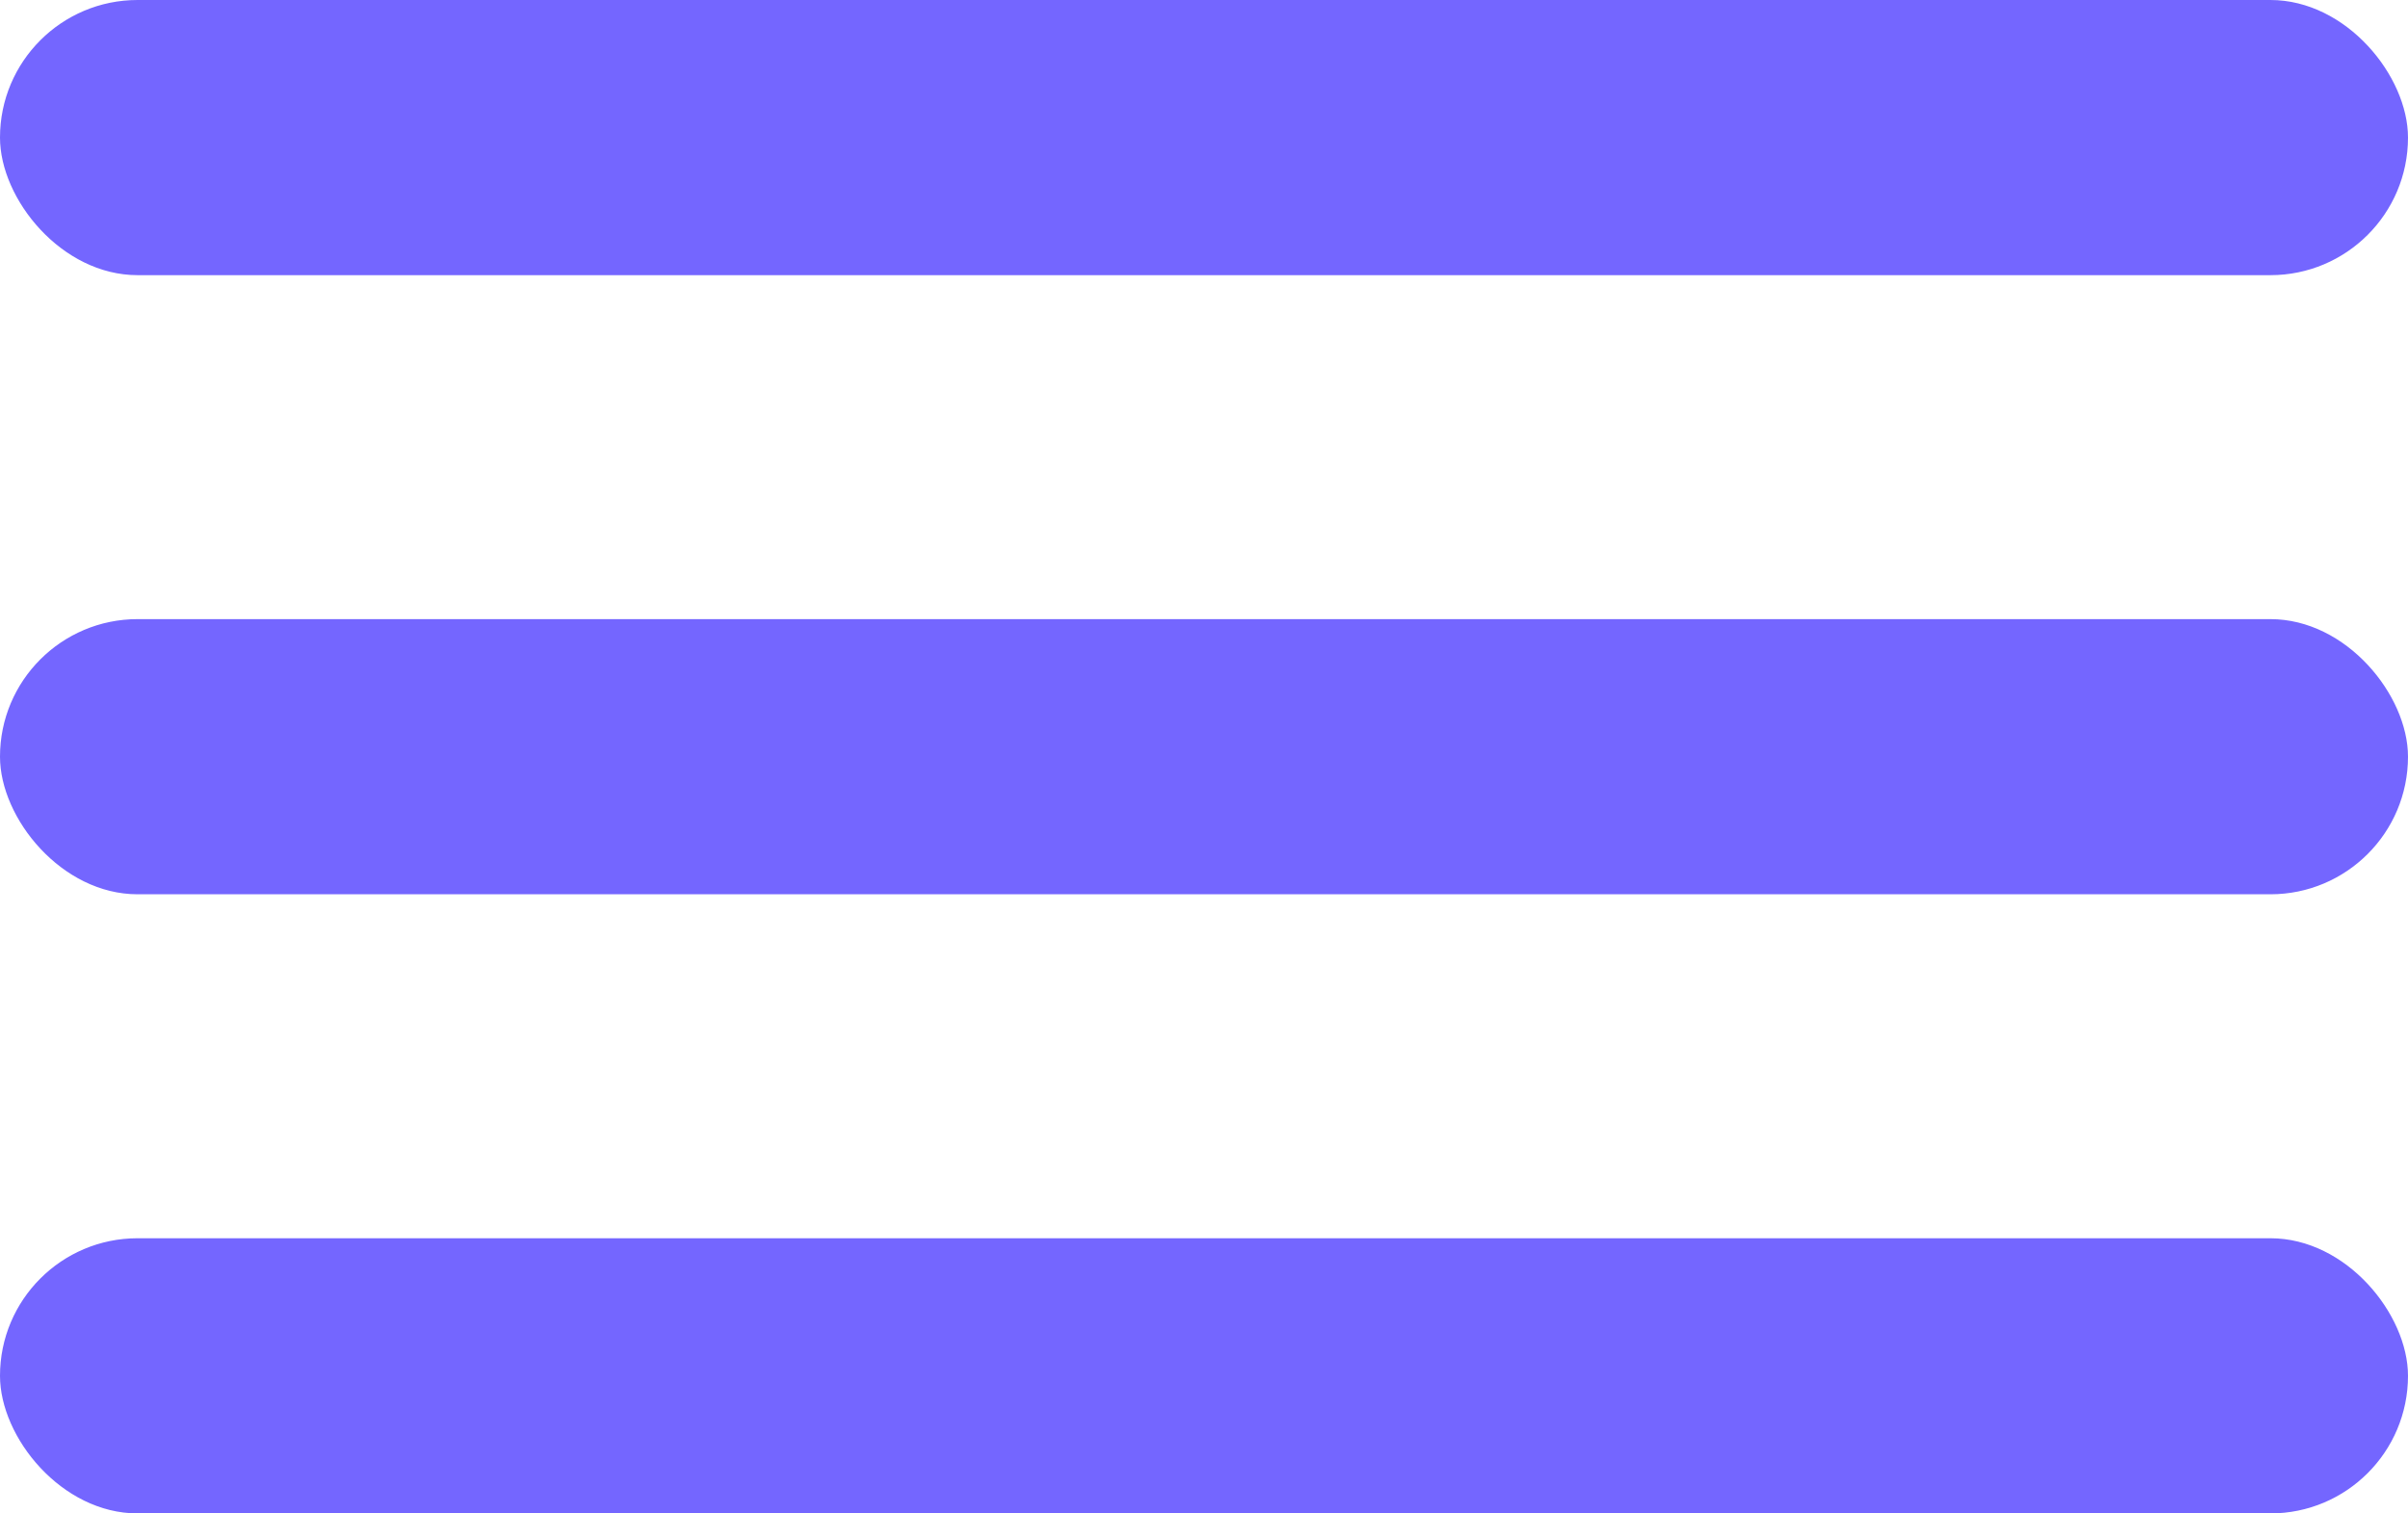 <?xml version="1.0" encoding="UTF-8"?> <svg xmlns="http://www.w3.org/2000/svg" width="70" height="44" viewBox="0 0 70 44" fill="none"><rect width="70" height="8" rx="4" fill="#7466FF"></rect><rect y="18" width="70" height="8" rx="4" fill="#7466FF"></rect><rect y="36" width="70" height="8" rx="4" fill="#7466FF"></rect></svg> 